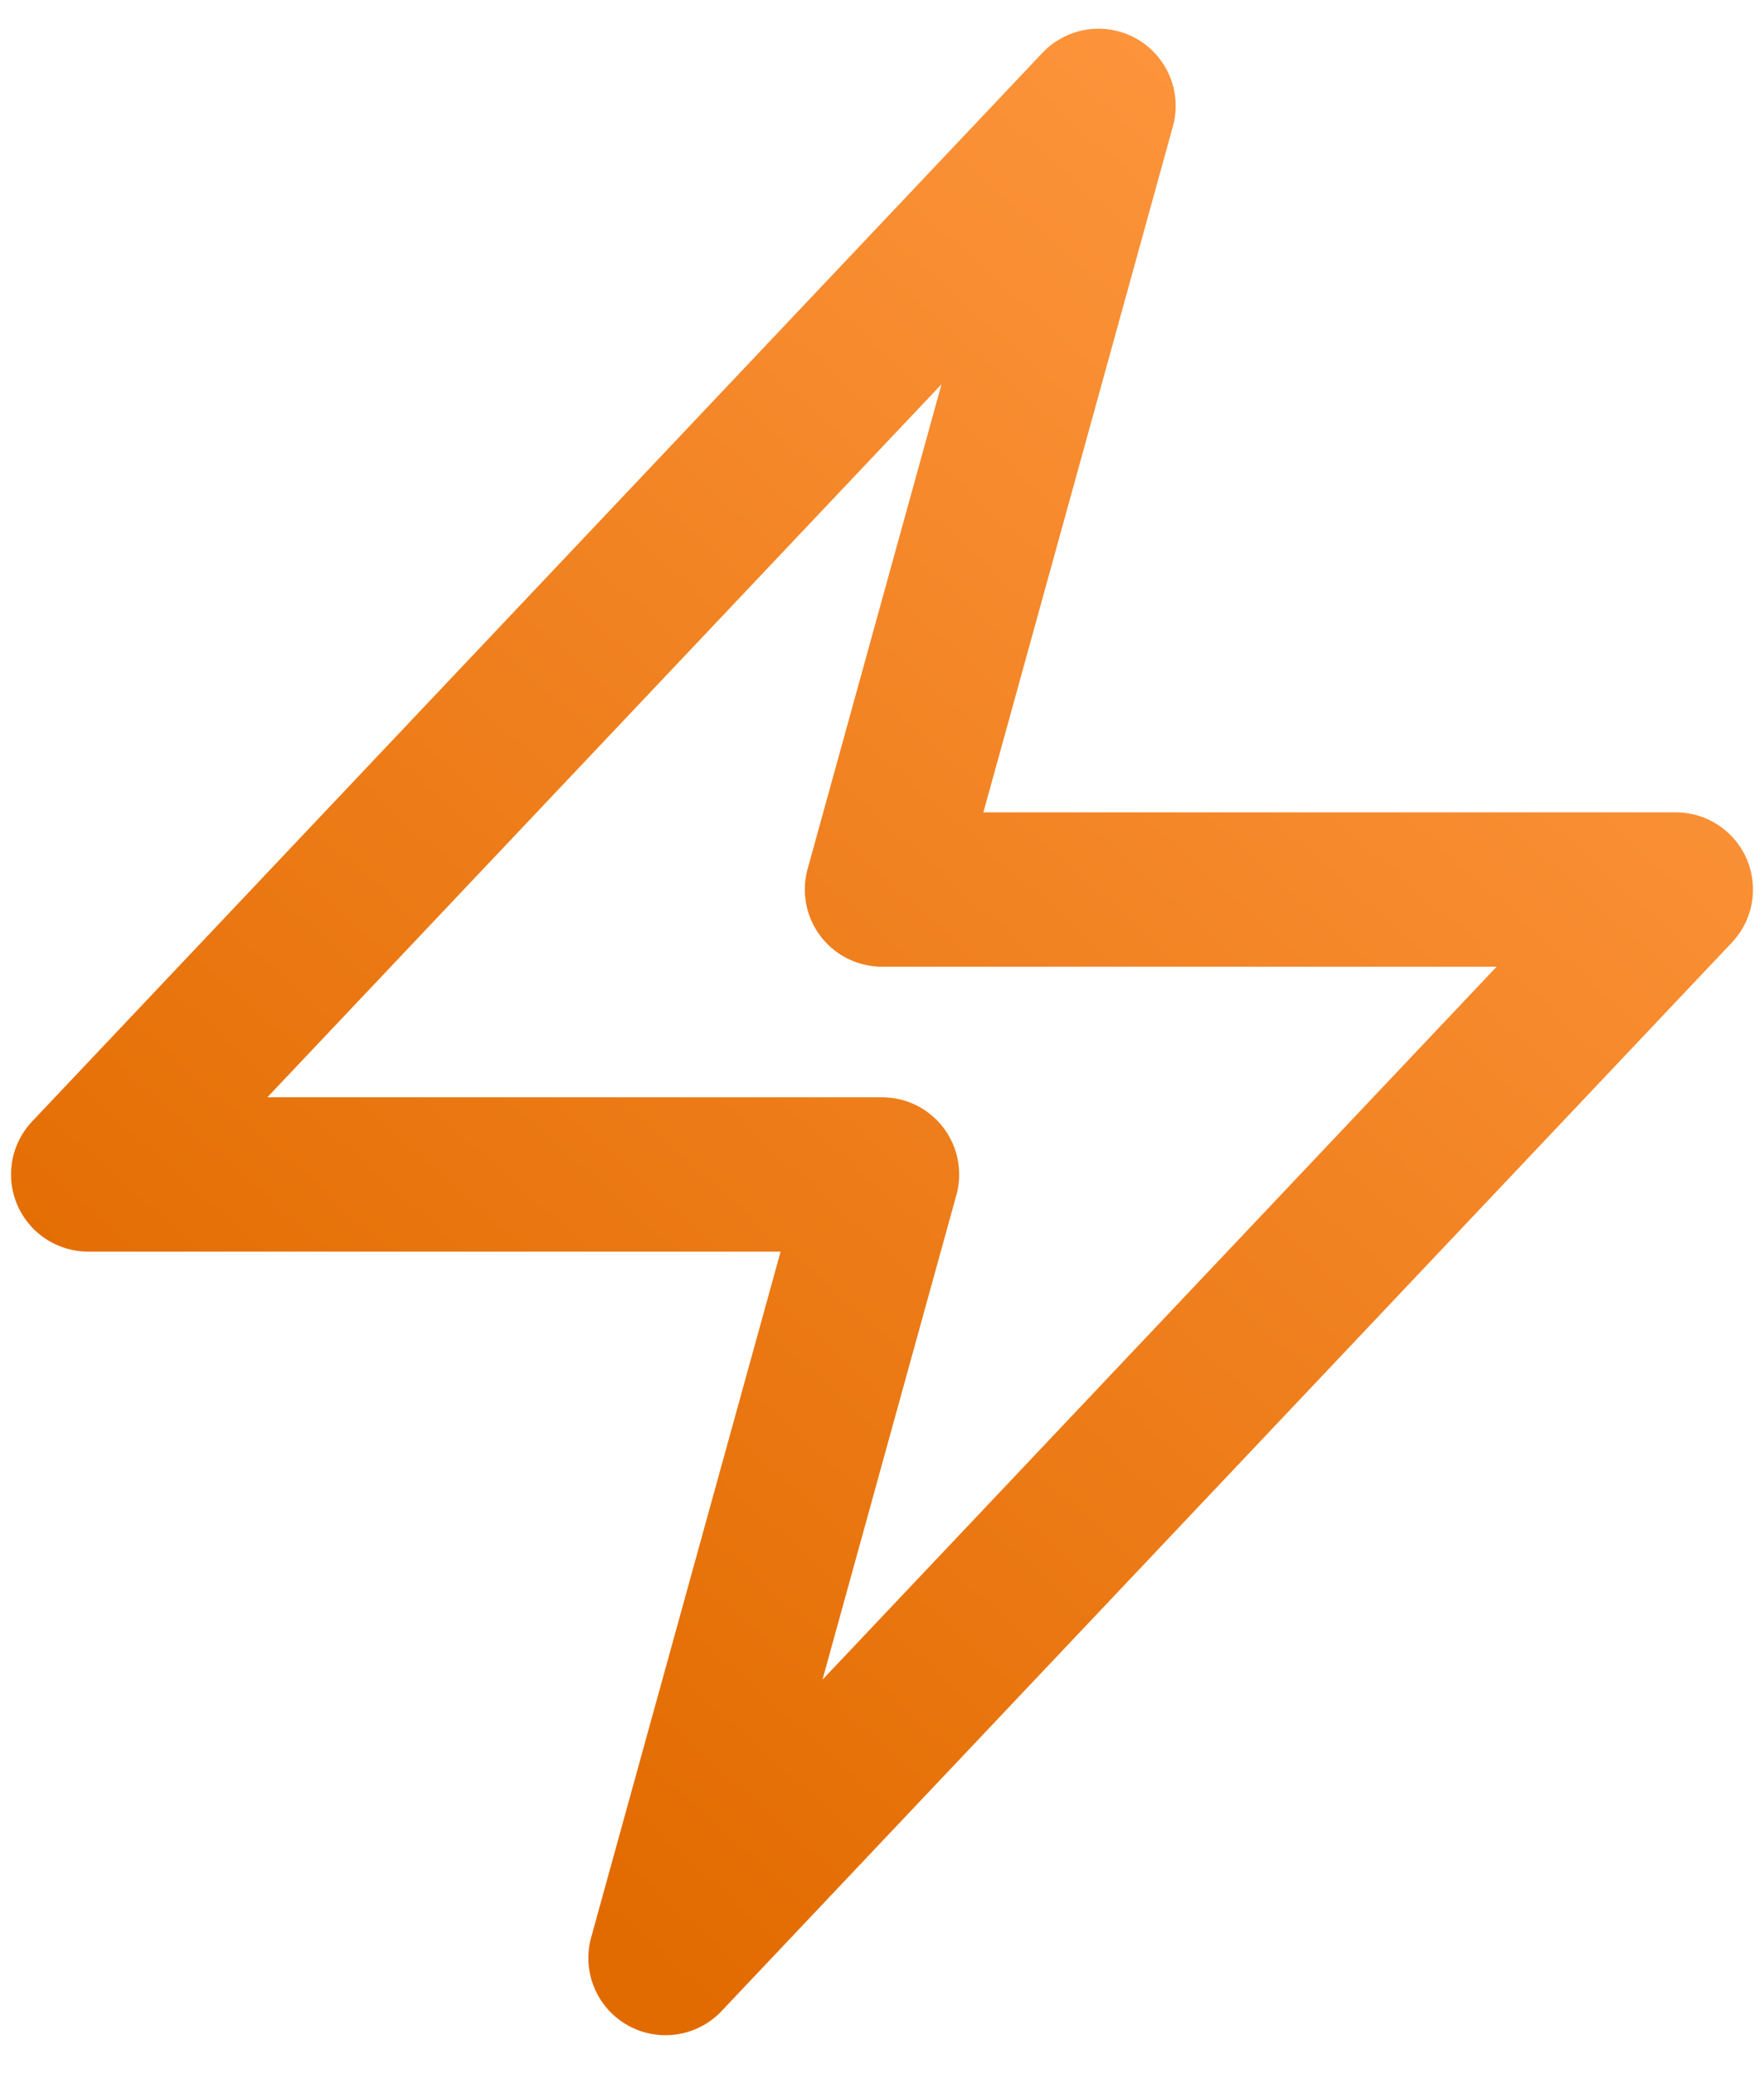 <svg width="40" height="47" viewBox="0 0 40 47" fill="none" xmlns="http://www.w3.org/2000/svg">
<path d="M2 26.632L24.909 2.401L20 20.171H38L15.091 44.401L20 26.632H2Z" stroke="url(#paint0_linear_279_4082)" stroke-width="3.5" stroke-linecap="round" stroke-linejoin="round"/>
<defs>
<linearGradient id="paint0_linear_279_4082" x1="10.978" y1="41.3" x2="38.98" y2="9.799" gradientUnits="userSpaceOnUse">
<stop stop-color="#E26B00"/>
<stop offset="1" stop-color="#FE963E"/>
</linearGradient>
</defs>
</svg>
